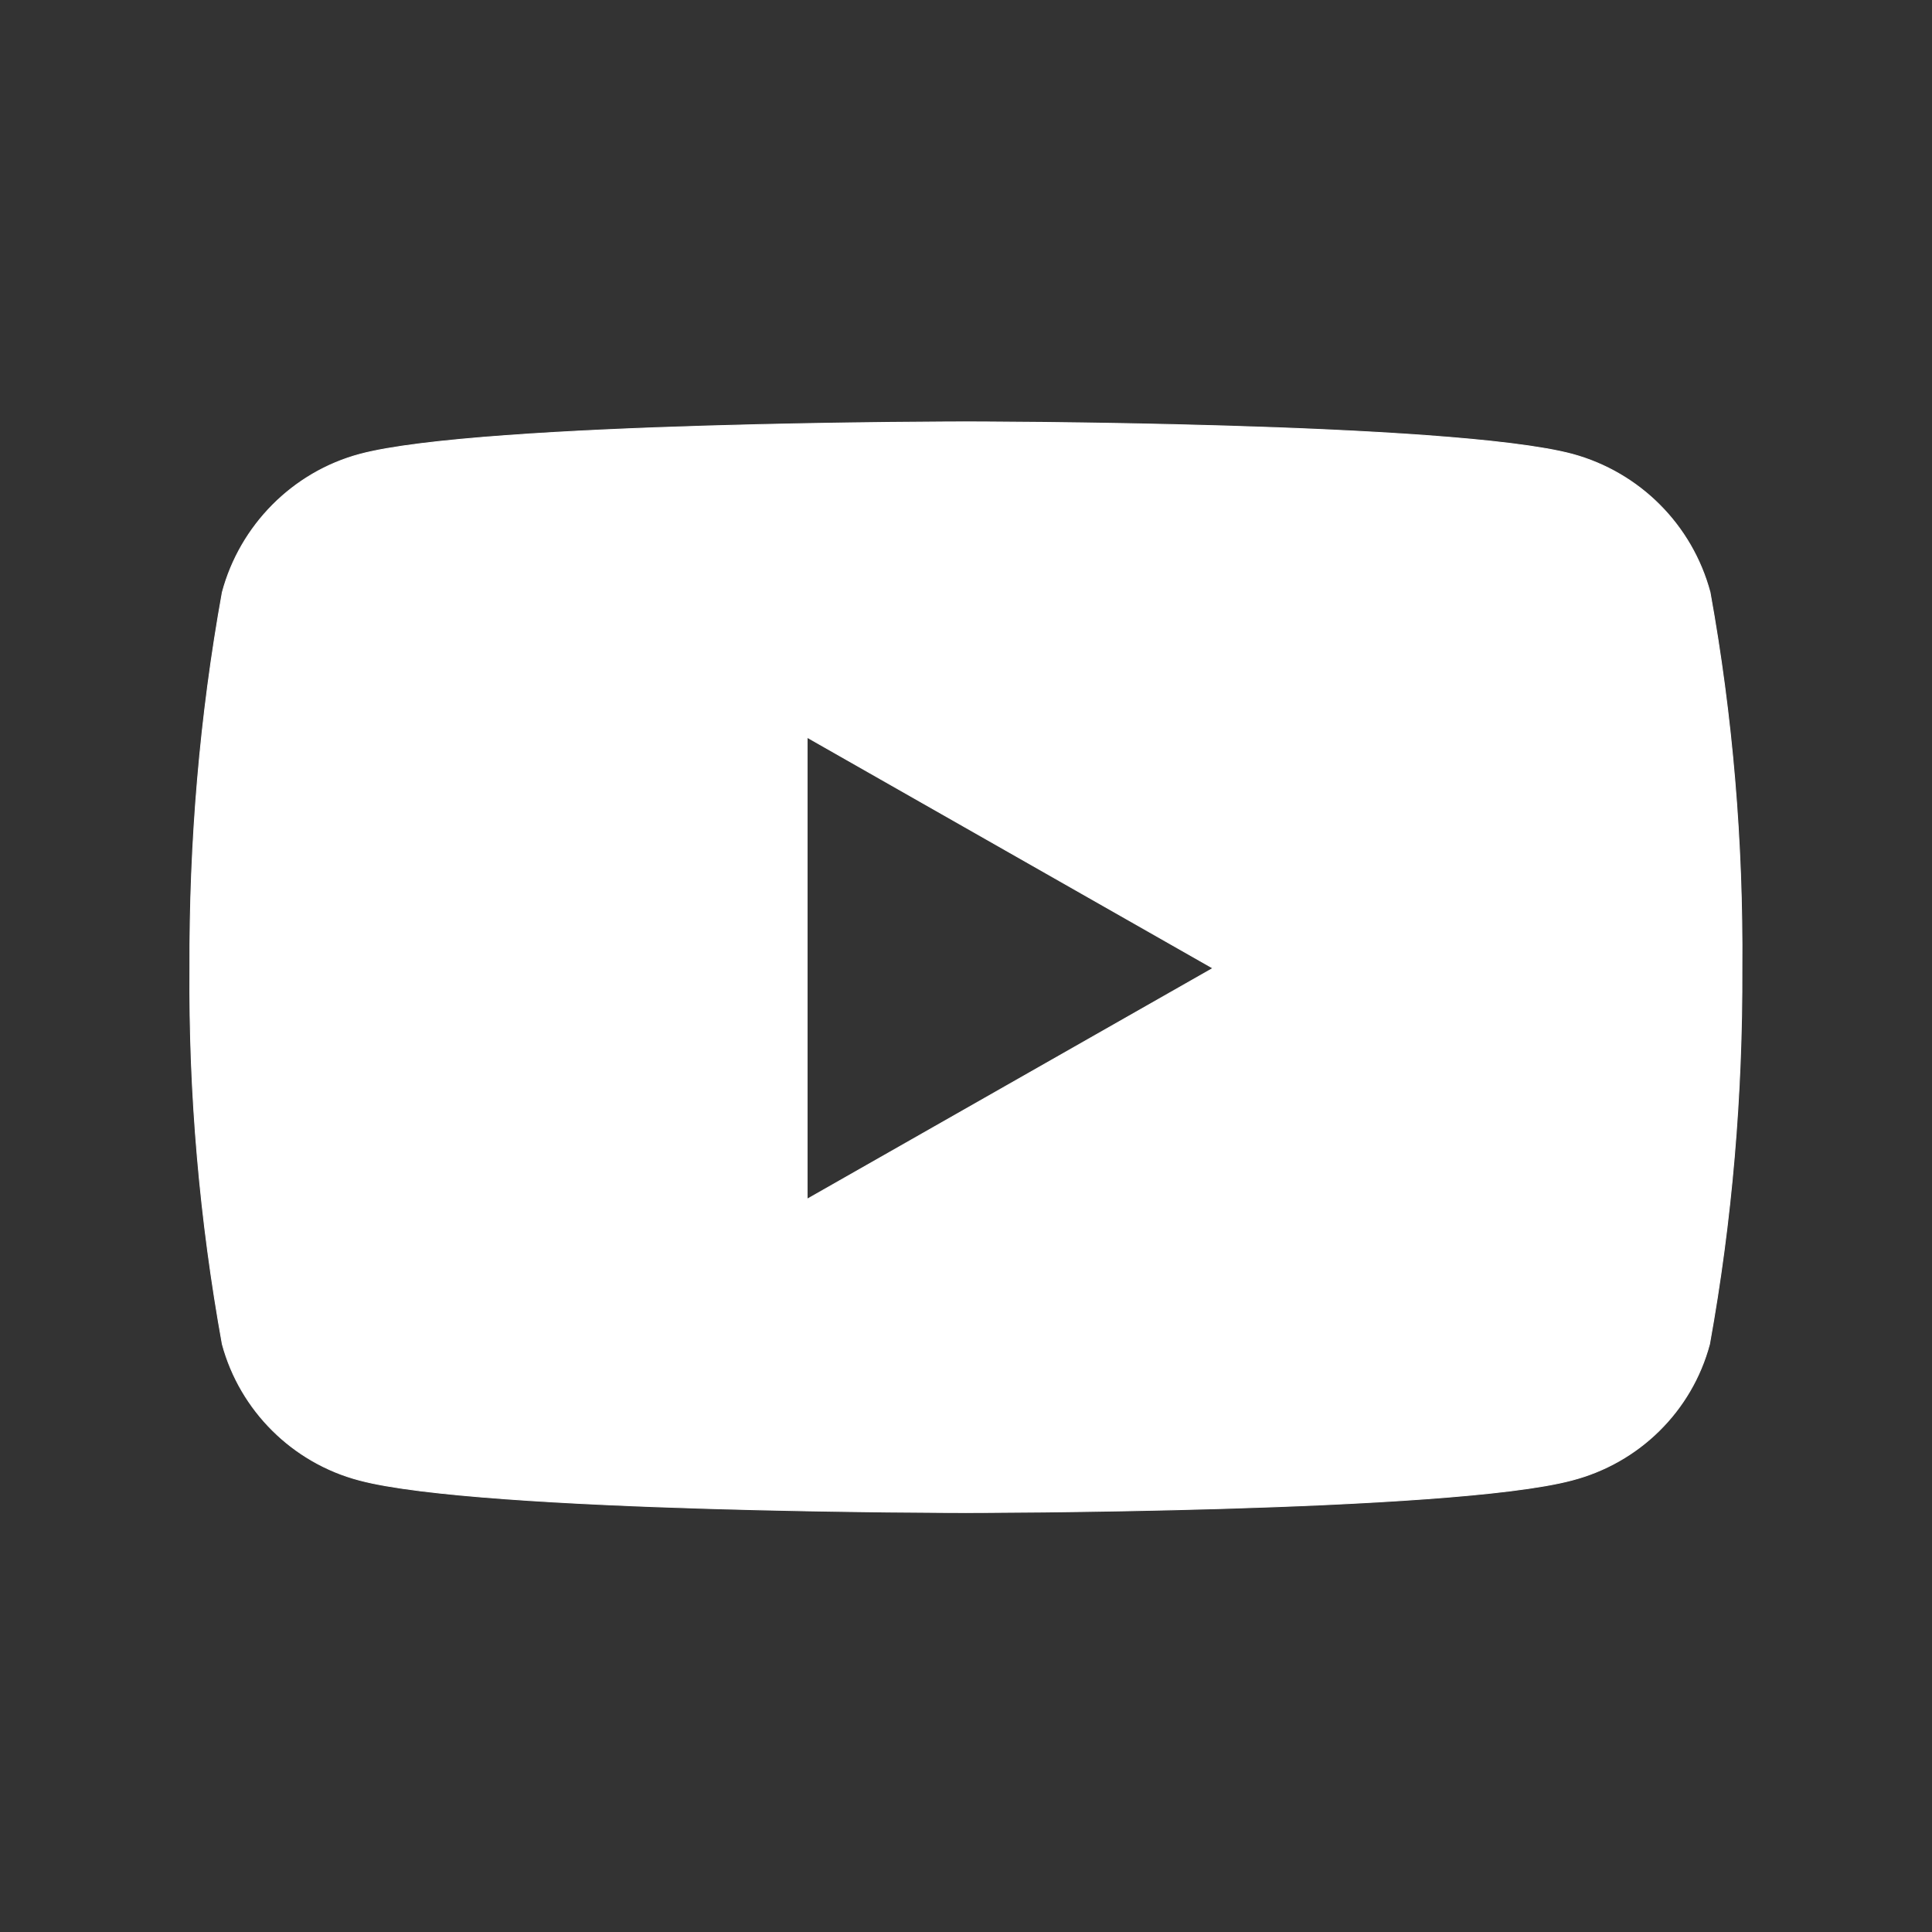 <?xml version="1.0" encoding="utf-8"?>
<!-- Generator: Adobe Illustrator 26.4.1, SVG Export Plug-In . SVG Version: 6.00 Build 0)  -->
<svg version="1.1" id="Capa_1" xmlns="http://www.w3.org/2000/svg" xmlns:xlink="http://www.w3.org/1999/xlink" x="0px" y="0px"
	 viewBox="0 0 1120.2 1120.2" style="enable-background:new 0 0 1120.2 1120.2;" xml:space="preserve">
<rect x="0" y="0" width="1120.2" height="1120.2" fill="#333333" stroke="none"/>
<style type="text/css">
	.st0{fill:#FFFFFF;stroke:#FFFFFF;stroke-width:0.5;}
</style>
<path class="st0" d="M991.5,343.4c-10.4-38.8-40.6-69.3-79.7-80c-70.1-18.8-351.6-18.8-351.6-18.8s-281.4,0-351.6,18.8
	c-38.8,10.4-69.3,41.2-79.7,80c-13,71.9-19.1,144.9-18.8,218c-0.6,73,5.8,146.1,18.8,218c10.4,38.5,40.9,68.7,79.4,78.8
	C278.5,877,559.9,877,559.9,877s281.4,0,351.6-18.8c38.8-10.1,69.3-40,79.7-78.8c13-71.9,19.1-144.9,18.8-218
	C1010.6,488.3,1004.5,415.3,991.5,343.4z M468,695.3V427.5l235.3,133.9L468,695.3z"/>
</svg>
